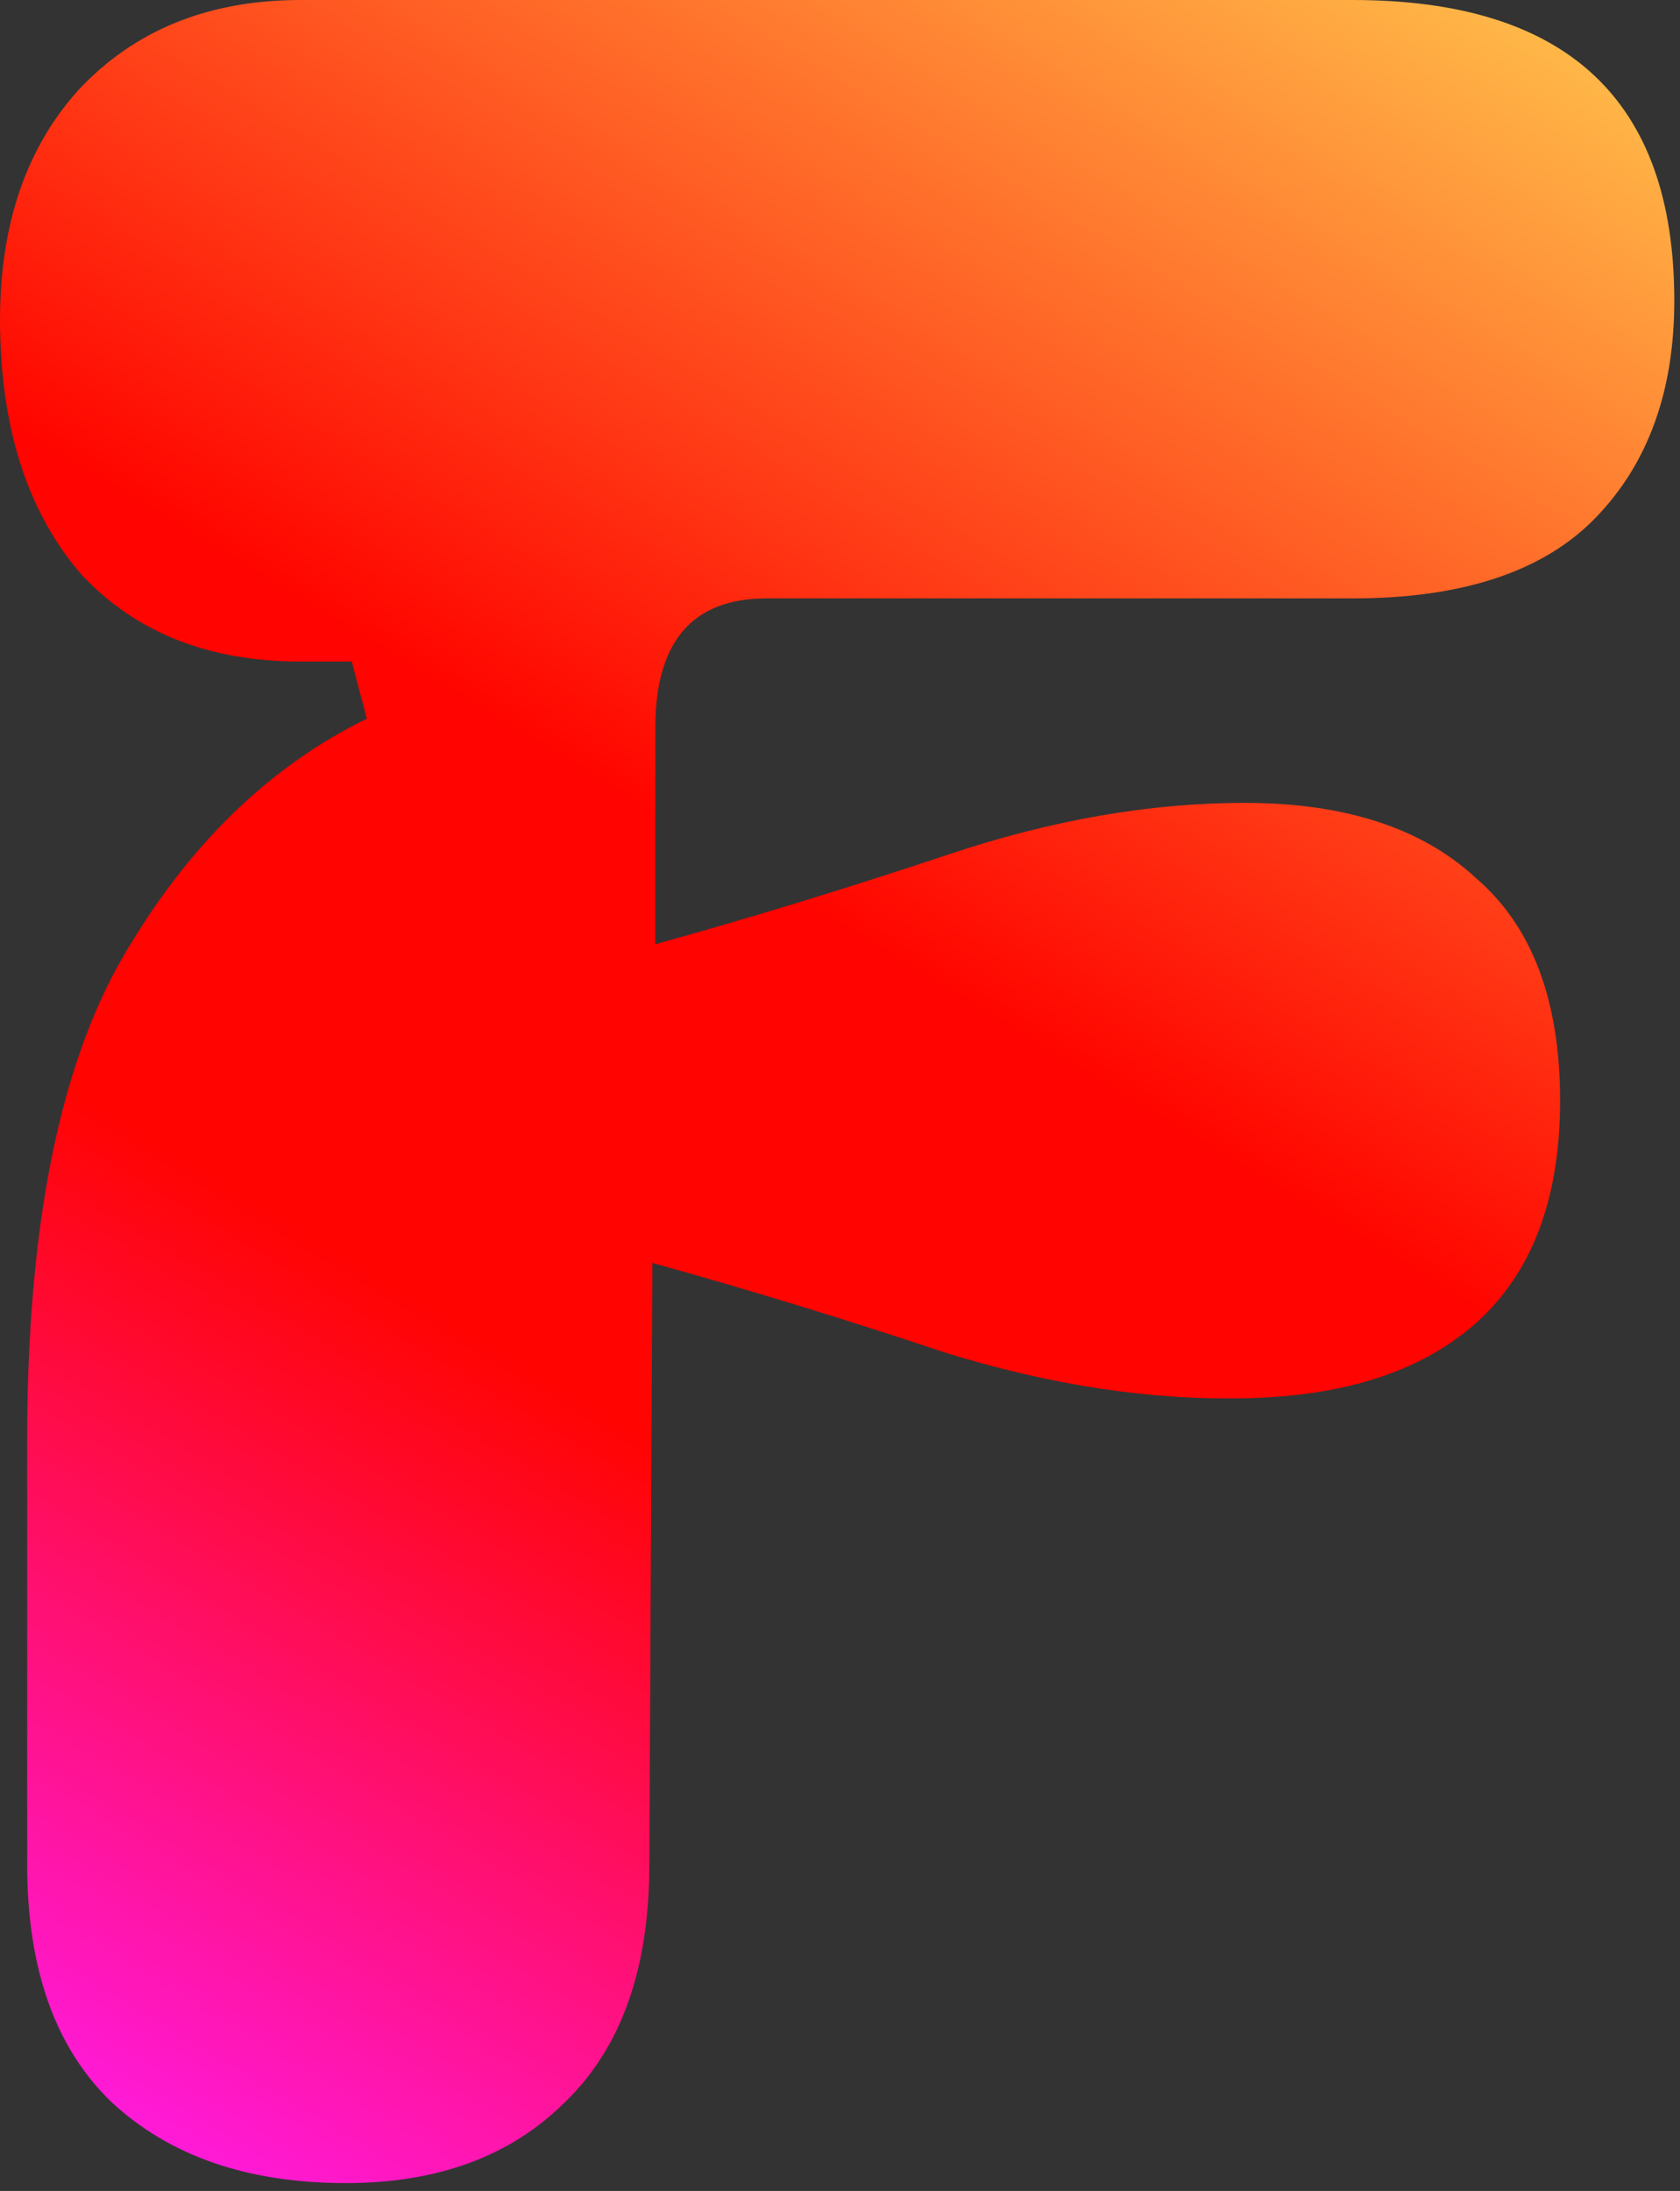 <svg width="168" height="219" viewBox="0 0 168 219" fill="none" xmlns="http://www.w3.org/2000/svg">
<rect x="0" y="0" width="168" height="219" fill="#333333" stroke="none"/>
<path d="M34.577 218.215C24.758 218.215 16.943 215.51 11.132 210.1C5.521 204.689 2.716 196.774 2.716 186.355V143.974C2.716 122.734 5.922 106.603 12.334 95.582C18.746 84.561 26.862 76.646 36.681 71.837L35.178 66.126H30.068C20.85 66.126 13.537 63.22 8.126 57.409C2.916 51.398 0.211 43.282 0.011 33.063C-0.19 23.044 2.415 15.029 7.826 9.017C13.436 3.006 20.85 0 30.068 0H135.268C156.709 0 167.429 10.019 167.429 30.057C167.429 39.074 164.824 46.288 159.614 51.698C154.404 57.109 146.289 59.814 135.268 59.814H76.657C69.243 59.814 65.535 64.122 65.535 72.738V94.38C74.953 91.775 84.772 88.769 94.992 85.362C105.211 81.956 115.03 80.253 124.447 80.253C134.467 80.253 142.181 82.757 147.592 87.767C153.202 92.576 156.008 99.99 156.008 110.009C156.008 119.828 153.202 127.242 147.592 132.252C142.181 137.061 134.467 139.566 124.447 139.766C115.03 139.966 105.111 138.463 94.691 135.257C84.471 131.851 74.653 128.845 65.235 126.24L64.934 186.355C64.934 196.774 62.129 204.689 56.518 210.1C51.108 215.51 43.794 218.215 34.577 218.215Z" fill="url(#paint0_linear_271_317)"/>
<defs>
<linearGradient id="paint0_linear_271_317" x1="3.976" y1="224.762" x2="159.865" y2="-33.947" gradientUnits="userSpaceOnUse">
<stop stop-color="#FF1EFF"/>
<stop offset="0.335" stop-color="#FF0400"/>
<stop offset="0.51" stop-color="#FF0400"/>
<stop offset="1" stop-color="#FFEF5E"/>
</linearGradient>
</defs>
</svg>
